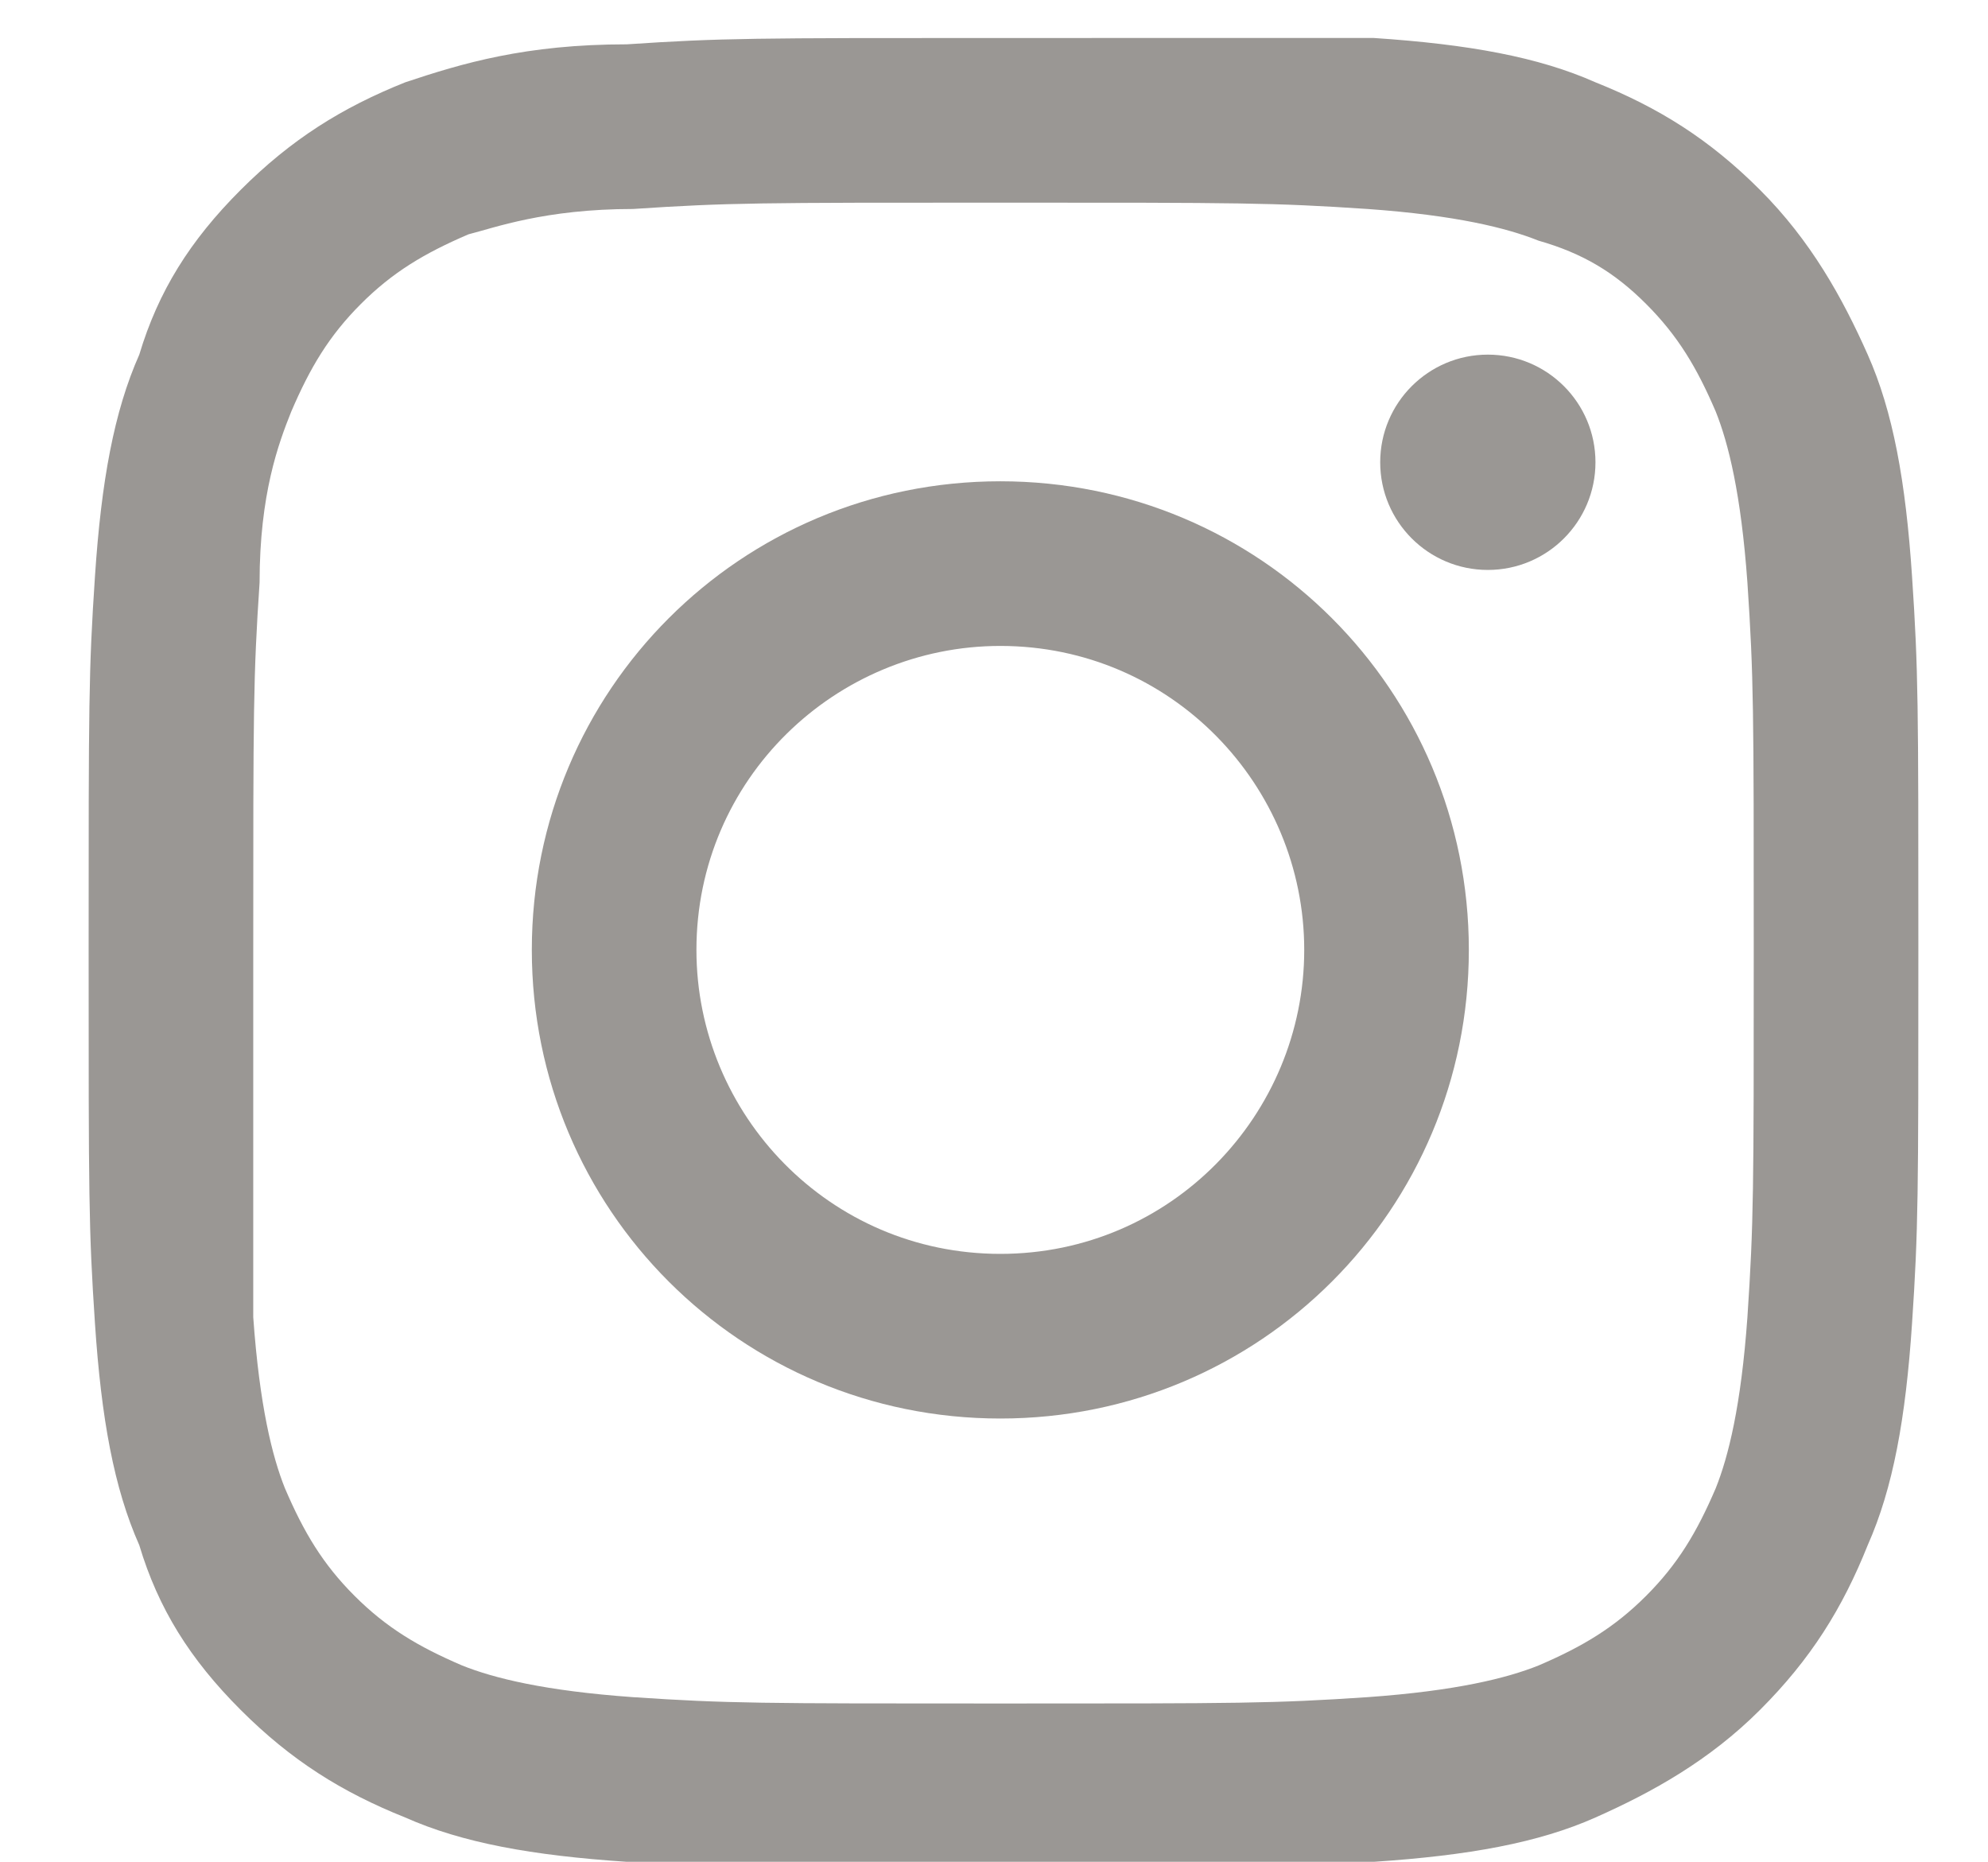 <?xml version="1.0" encoding="utf-8"?>
<!-- Generator: Adobe Illustrator 23.1.0, SVG Export Plug-In . SVG Version: 6.00 Build 0)  -->
<svg version="1.1" id="katman_1" xmlns="http://www.w3.org/2000/svg" xmlns:xlink="http://www.w3.org/1999/xlink" x="0px" y="0px"
	 viewBox="0 0 31.4 29.4" style="enable-background:new 0 0 31.4 29.4;" xml:space="preserve">
<style type="text/css">
	.st0{fill:#9A9794;}
</style>
<g>
	<path class="st0" d="M15.8,3.2c3.8,0,4.3,0,5.8,0.1c1.4,0.1,2.2,0.3,2.7,0.5C25,4,25.5,4.3,26,4.8c0.5,0.5,0.8,1,1.1,1.7
		c0.2,0.5,0.4,1.3,0.5,2.7c0.1,1.5,0.1,2,0.1,5.8s0,4.3-0.1,5.8c-0.1,1.4-0.3,2.2-0.5,2.7c-0.3,0.7-0.6,1.2-1.1,1.7
		c-0.5,0.5-1,0.8-1.7,1.1c-0.5,0.2-1.3,0.4-2.7,0.5c-1.5,0.1-2,0.1-5.8,0.1s-4.3,0-5.8-0.1c-1.4-0.1-2.2-0.3-2.7-0.5
		c-0.7-0.3-1.2-0.6-1.7-1.1c-0.5-0.5-0.8-1-1.1-1.7c-0.2-0.5-0.4-1.3-0.5-2.7C4,19.3,4,18.8,4,15s0-4.3,0.1-5.8
		C4.1,7.8,4.4,7,4.6,6.5c0.3-0.7,0.6-1.2,1.1-1.7c0.5-0.5,1-0.8,1.7-1.1C7.8,3.6,8.6,3.3,10,3.3C11.5,3.2,12,3.2,15.8,3.2 M15.8,0.6
		c-3.9,0-4.4,0-5.9,0.1C8.3,0.7,7.3,1,6.4,1.3C5.4,1.7,4.6,2.2,3.8,3C3,3.8,2.5,4.6,2.2,5.6c-0.4,0.9-0.6,2-0.7,3.5
		c-0.1,1.5-0.1,2-0.1,5.9c0,3.9,0,4.4,0.1,5.9c0.1,1.5,0.3,2.6,0.7,3.5C2.5,25.4,3,26.2,3.8,27c0.8,0.8,1.6,1.3,2.6,1.7
		c0.9,0.4,2,0.6,3.5,0.7c1.5,0.1,2,0.1,5.9,0.1s4.4,0,5.9-0.1c1.5-0.1,2.6-0.3,3.5-0.7c0.9-0.4,1.8-0.9,2.6-1.7
		c0.8-0.8,1.3-1.6,1.7-2.6c0.4-0.9,0.6-2,0.7-3.5c0.1-1.5,0.1-2,0.1-5.9s0-4.4-0.1-5.9c-0.1-1.5-0.3-2.6-0.7-3.5
		c-0.4-0.9-0.9-1.8-1.7-2.6c-0.8-0.8-1.6-1.3-2.6-1.7c-0.9-0.4-2-0.6-3.5-0.7C20.2,0.6,19.7,0.6,15.8,0.6L15.8,0.6z"/>
	<path class="st0" d="M15.8,7.6c-4.1,0-7.4,3.3-7.4,7.4s3.3,7.4,7.4,7.4s7.4-3.3,7.4-7.4S19.9,7.6,15.8,7.6z M15.8,19.8
		c-2.7,0-4.8-2.2-4.8-4.8c0-2.7,2.2-4.8,4.8-4.8c2.7,0,4.8,2.2,4.8,4.8C20.6,17.6,18.5,19.8,15.8,19.8z"/>
	<circle class="st0" cx="23.5" cy="7.3" r="1.7"/>
</g>
</svg>

